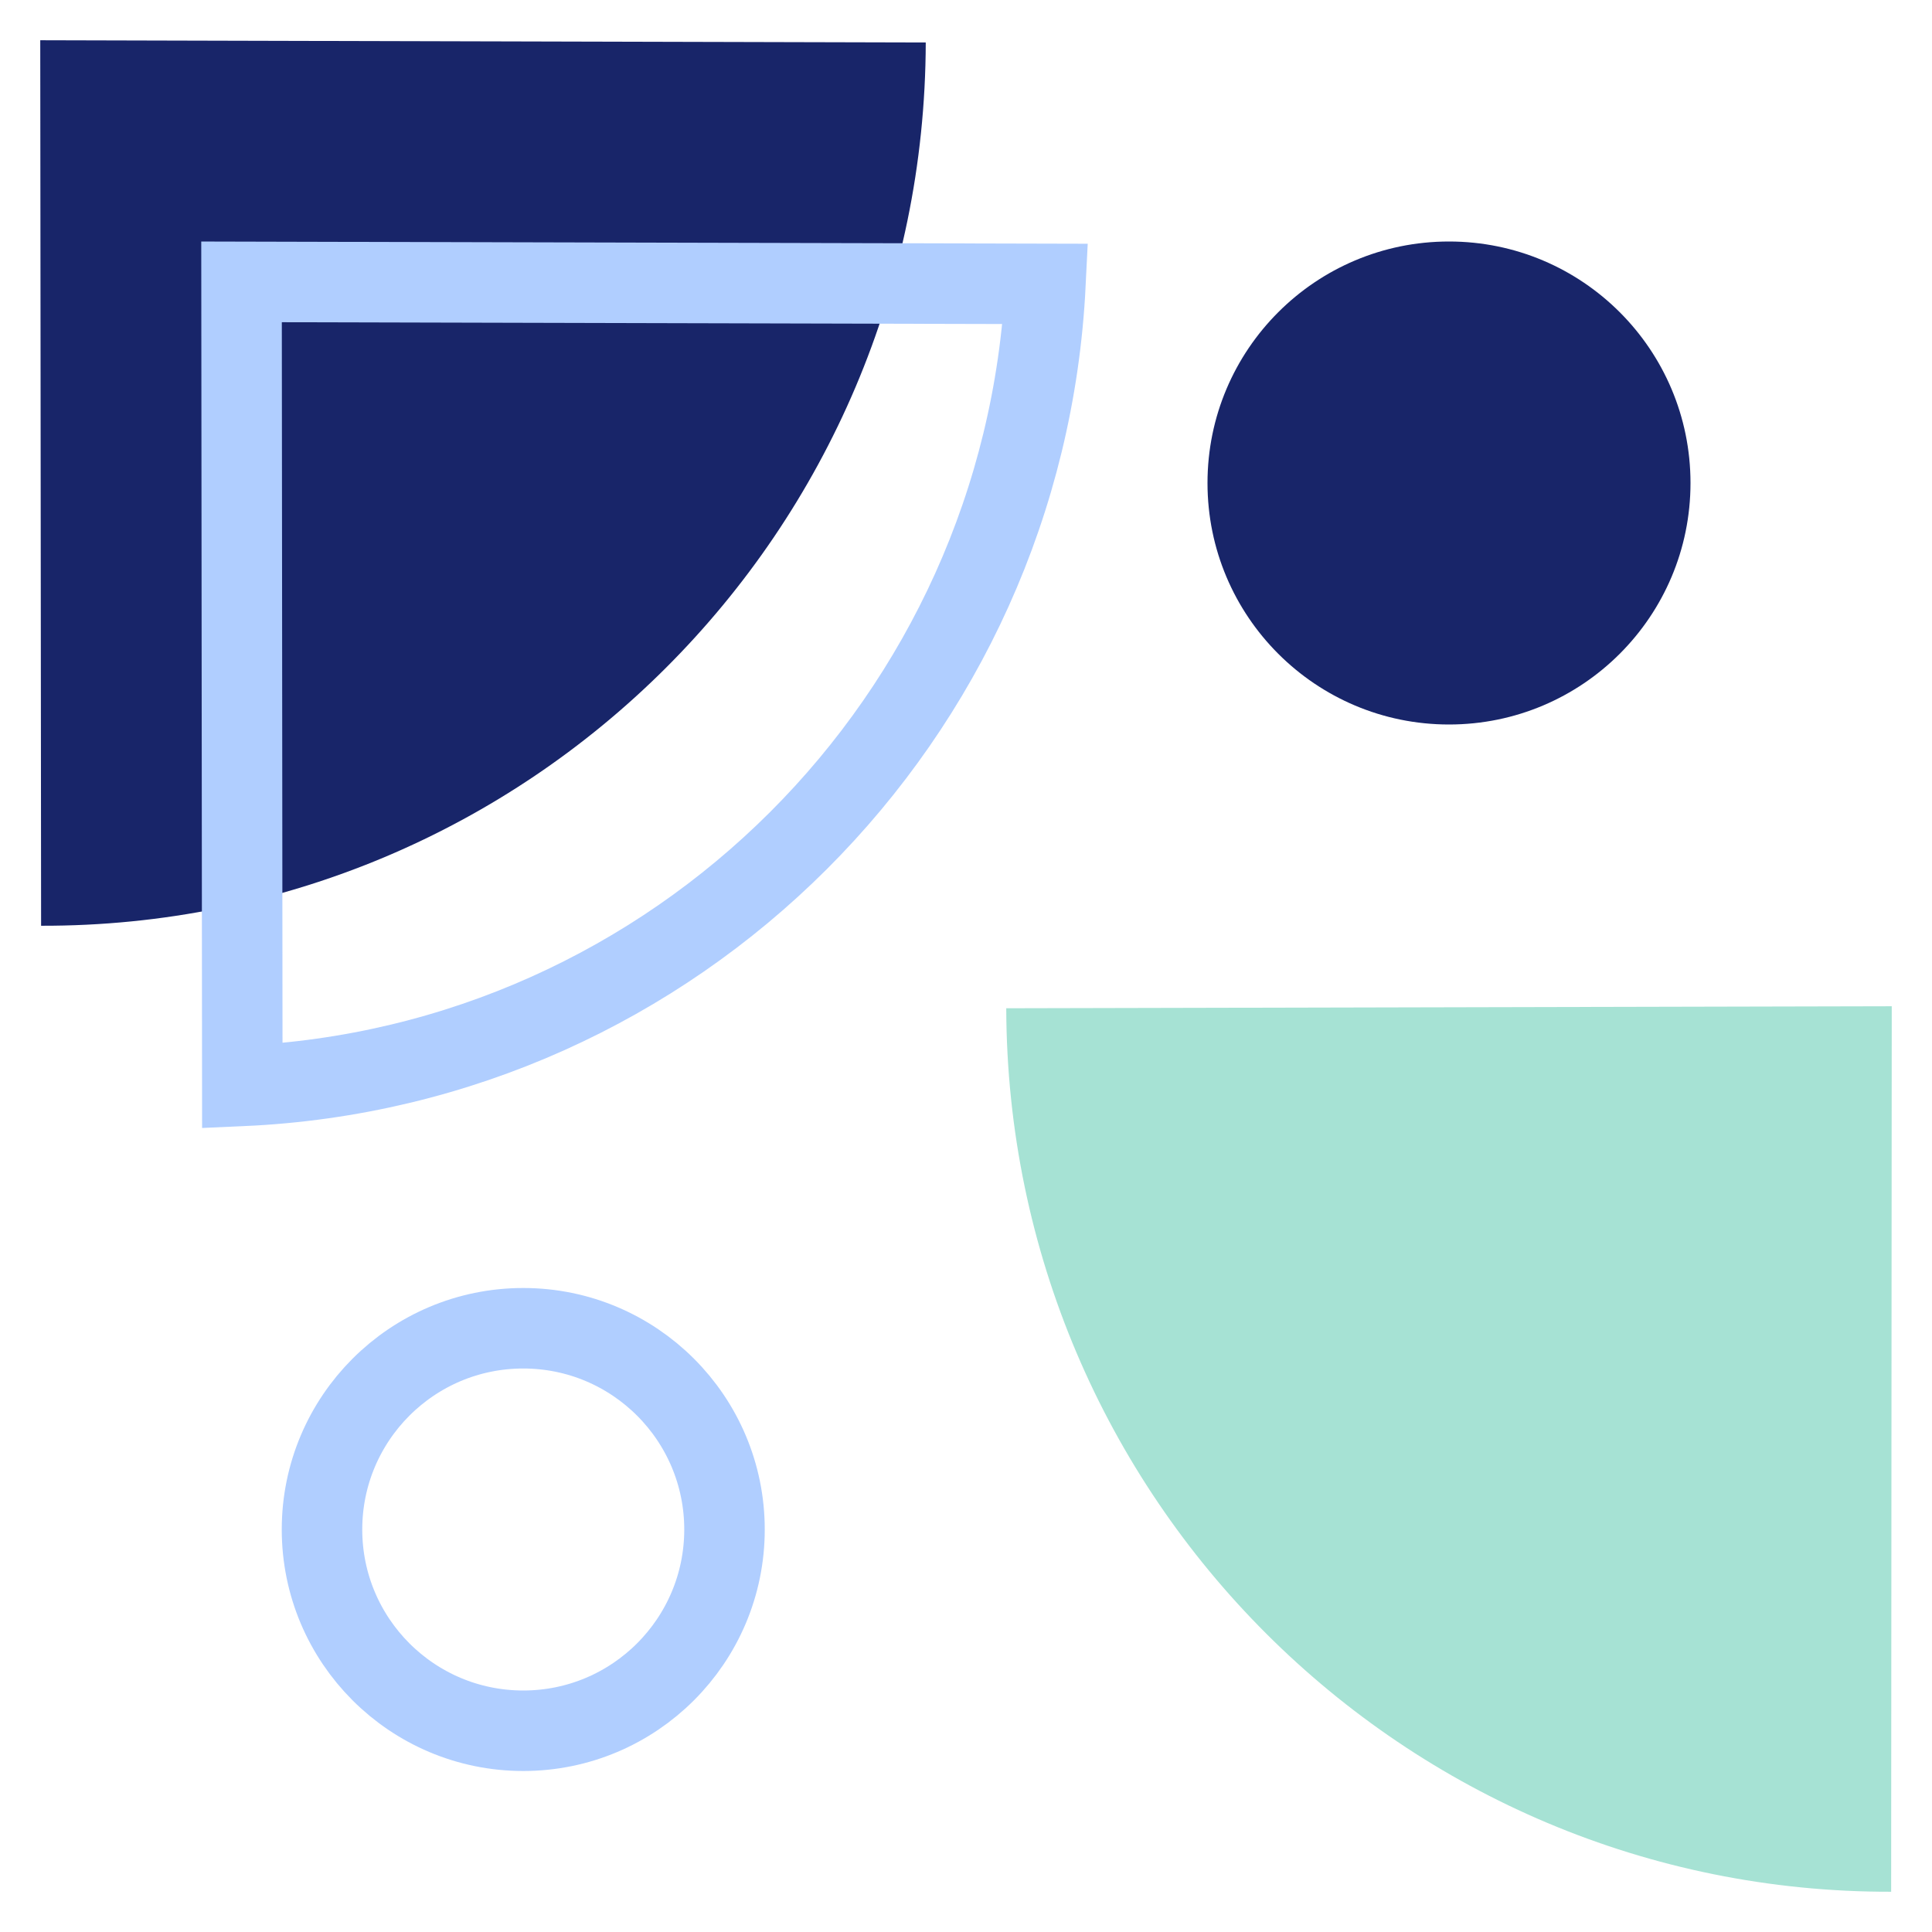<svg width="48" height="48" viewBox="0 0 48 48" fill="none" xmlns="http://www.w3.org/2000/svg">
<g id="icon-48x48">
<g id="Group 1174">
<g id="Group 1170">
<g id="Group 1173">
<circle id="Ellipse 354" cx="36" cy="12" r="6" fill="#182569"/>
</g>
<g id="Group 1172">
<path id="Ellipse 356" d="M8 38C8 35.239 10.239 33 13 33C15.761 33 18 35.239 18 38C18 40.761 15.761 43 13 43C10.239 43 8 40.761 8 38Z" stroke="#B0CEFF" stroke-width="2"/>
<path id="Subtract" d="M23 1.056C22.971 13.206 13.131 23.031 1.021 23L1 1L23 1.056Z" fill="#182569"/>
<path id="Subtract_2" d="M25.974 7.053C25.444 17.857 16.783 26.5 6.02 26.979L6.001 7.003L25.974 7.053Z" stroke="#B0CEFF" stroke-width="2"/>
</g>
<path id="Subtract_3" d="M25 25.05C25.033 37.2 34.876 47.028 46.985 47L47 25L25 25.05Z" fill="#A6E2D4"/>
</g>
</g>
</g>
</svg>
